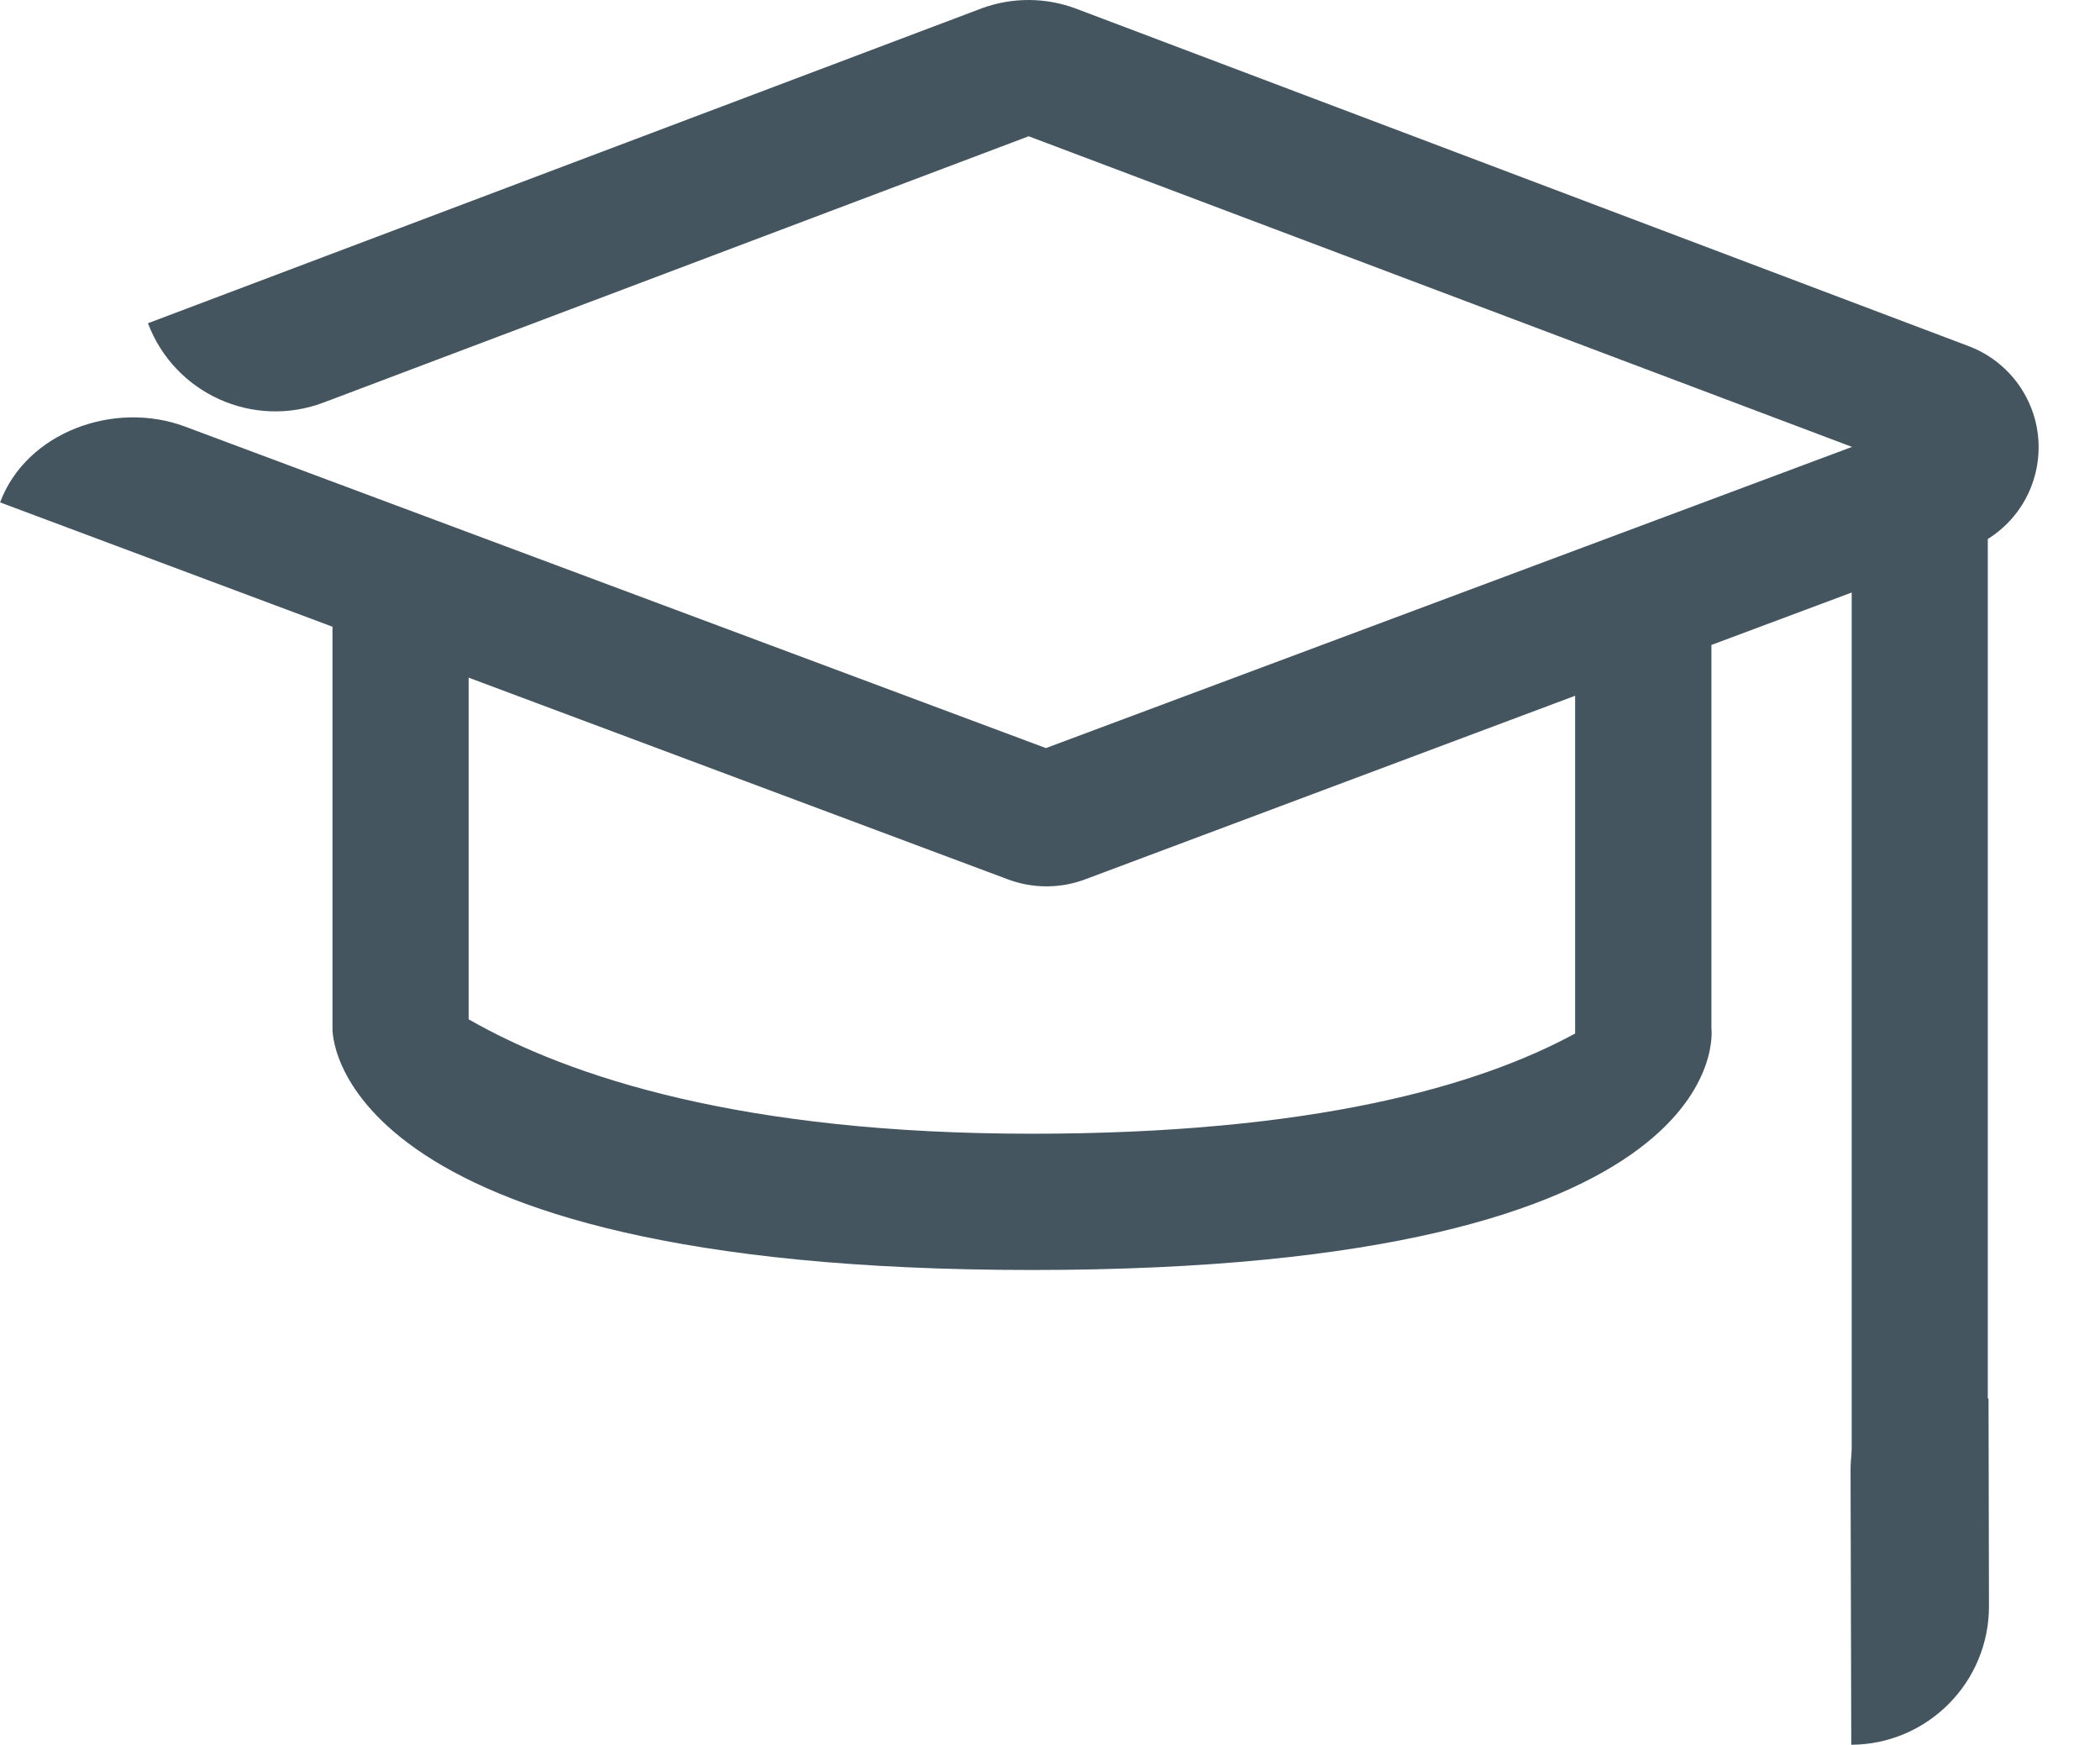 <?xml version="1.0" encoding="utf-8"?>
<!-- Generator: Adobe Illustrator 15.1.0, SVG Export Plug-In . SVG Version: 6.00 Build 0)  -->
<!DOCTYPE svg PUBLIC "-//W3C//DTD SVG 1.1//EN" "http://www.w3.org/Graphics/SVG/1.1/DTD/svg11.dtd">
<svg version="1.1" id="Component_39_33" xmlns="http://www.w3.org/2000/svg" xmlns:xlink="http://www.w3.org/1999/xlink" x="0px"
	 y="0px" width="141.079px" height="117.193px" viewBox="0 0 141.079 117.193" enable-background="new 0 0 141.079 117.193"
	 xml:space="preserve">
<path id="Path_185" fill="#455560" d="M132.482,95.188c-2.354-0.05-4.705-0.052-7.058,0.073c-0.19,0.319-0.432,0.605-0.717,0.846
	c-0.26,0.876-0.391,1.786-0.385,2.7l0.047,18.386c5.135-0.026,9.277-4.211,9.252-9.348l-0.03-13.899
	C133.139,93.728,132.775,95.552,132.482,95.188z"/>
<path id="Path_186" fill="#455560" d="M132.756,100.671c0.199-0.431,0.486-0.814,0.843-1.128c-0.019-0.008-0.037-0.018-0.058-0.025
	V36.202l0.11-0.067c3.363-2.186,4.317-6.685,2.131-10.048c-0.849-1.305-2.094-2.303-3.553-2.847L72.319,0.592
	c-2.032-0.771-4.273-0.789-6.318-0.051l0,0L9.94,21.711c1.785,4.729,7.064,7.114,11.792,5.329c0.002-0.001,0.005-0.002,0.008-0.003
	L69.106,9.153l55.313,20.865l-54.154,20.23L12.433,28.654C7.7,26.881,1.779,29.012,0.005,33.745l22.332,8.351v26.98
	c0,0-0.614,16.227,46.98,16.227c47.79,0,45.657-16.227,45.657-16.227V43.32l9.423-3.521v61.223
	C127.18,101.526,129.97,100.142,132.756,100.671z M105.818,69.419c-6.522,3.547-17.631,6.731-36.506,6.731
	c-19.387,0-31-3.775-37.828-7.685V45.517l36.24,13.553l0,0c1.706,0.635,3.585,0.619,5.28-0.044
	c0.088-0.034,32.814-12.293,32.814-12.293L105.818,69.419z"/>
</svg>
